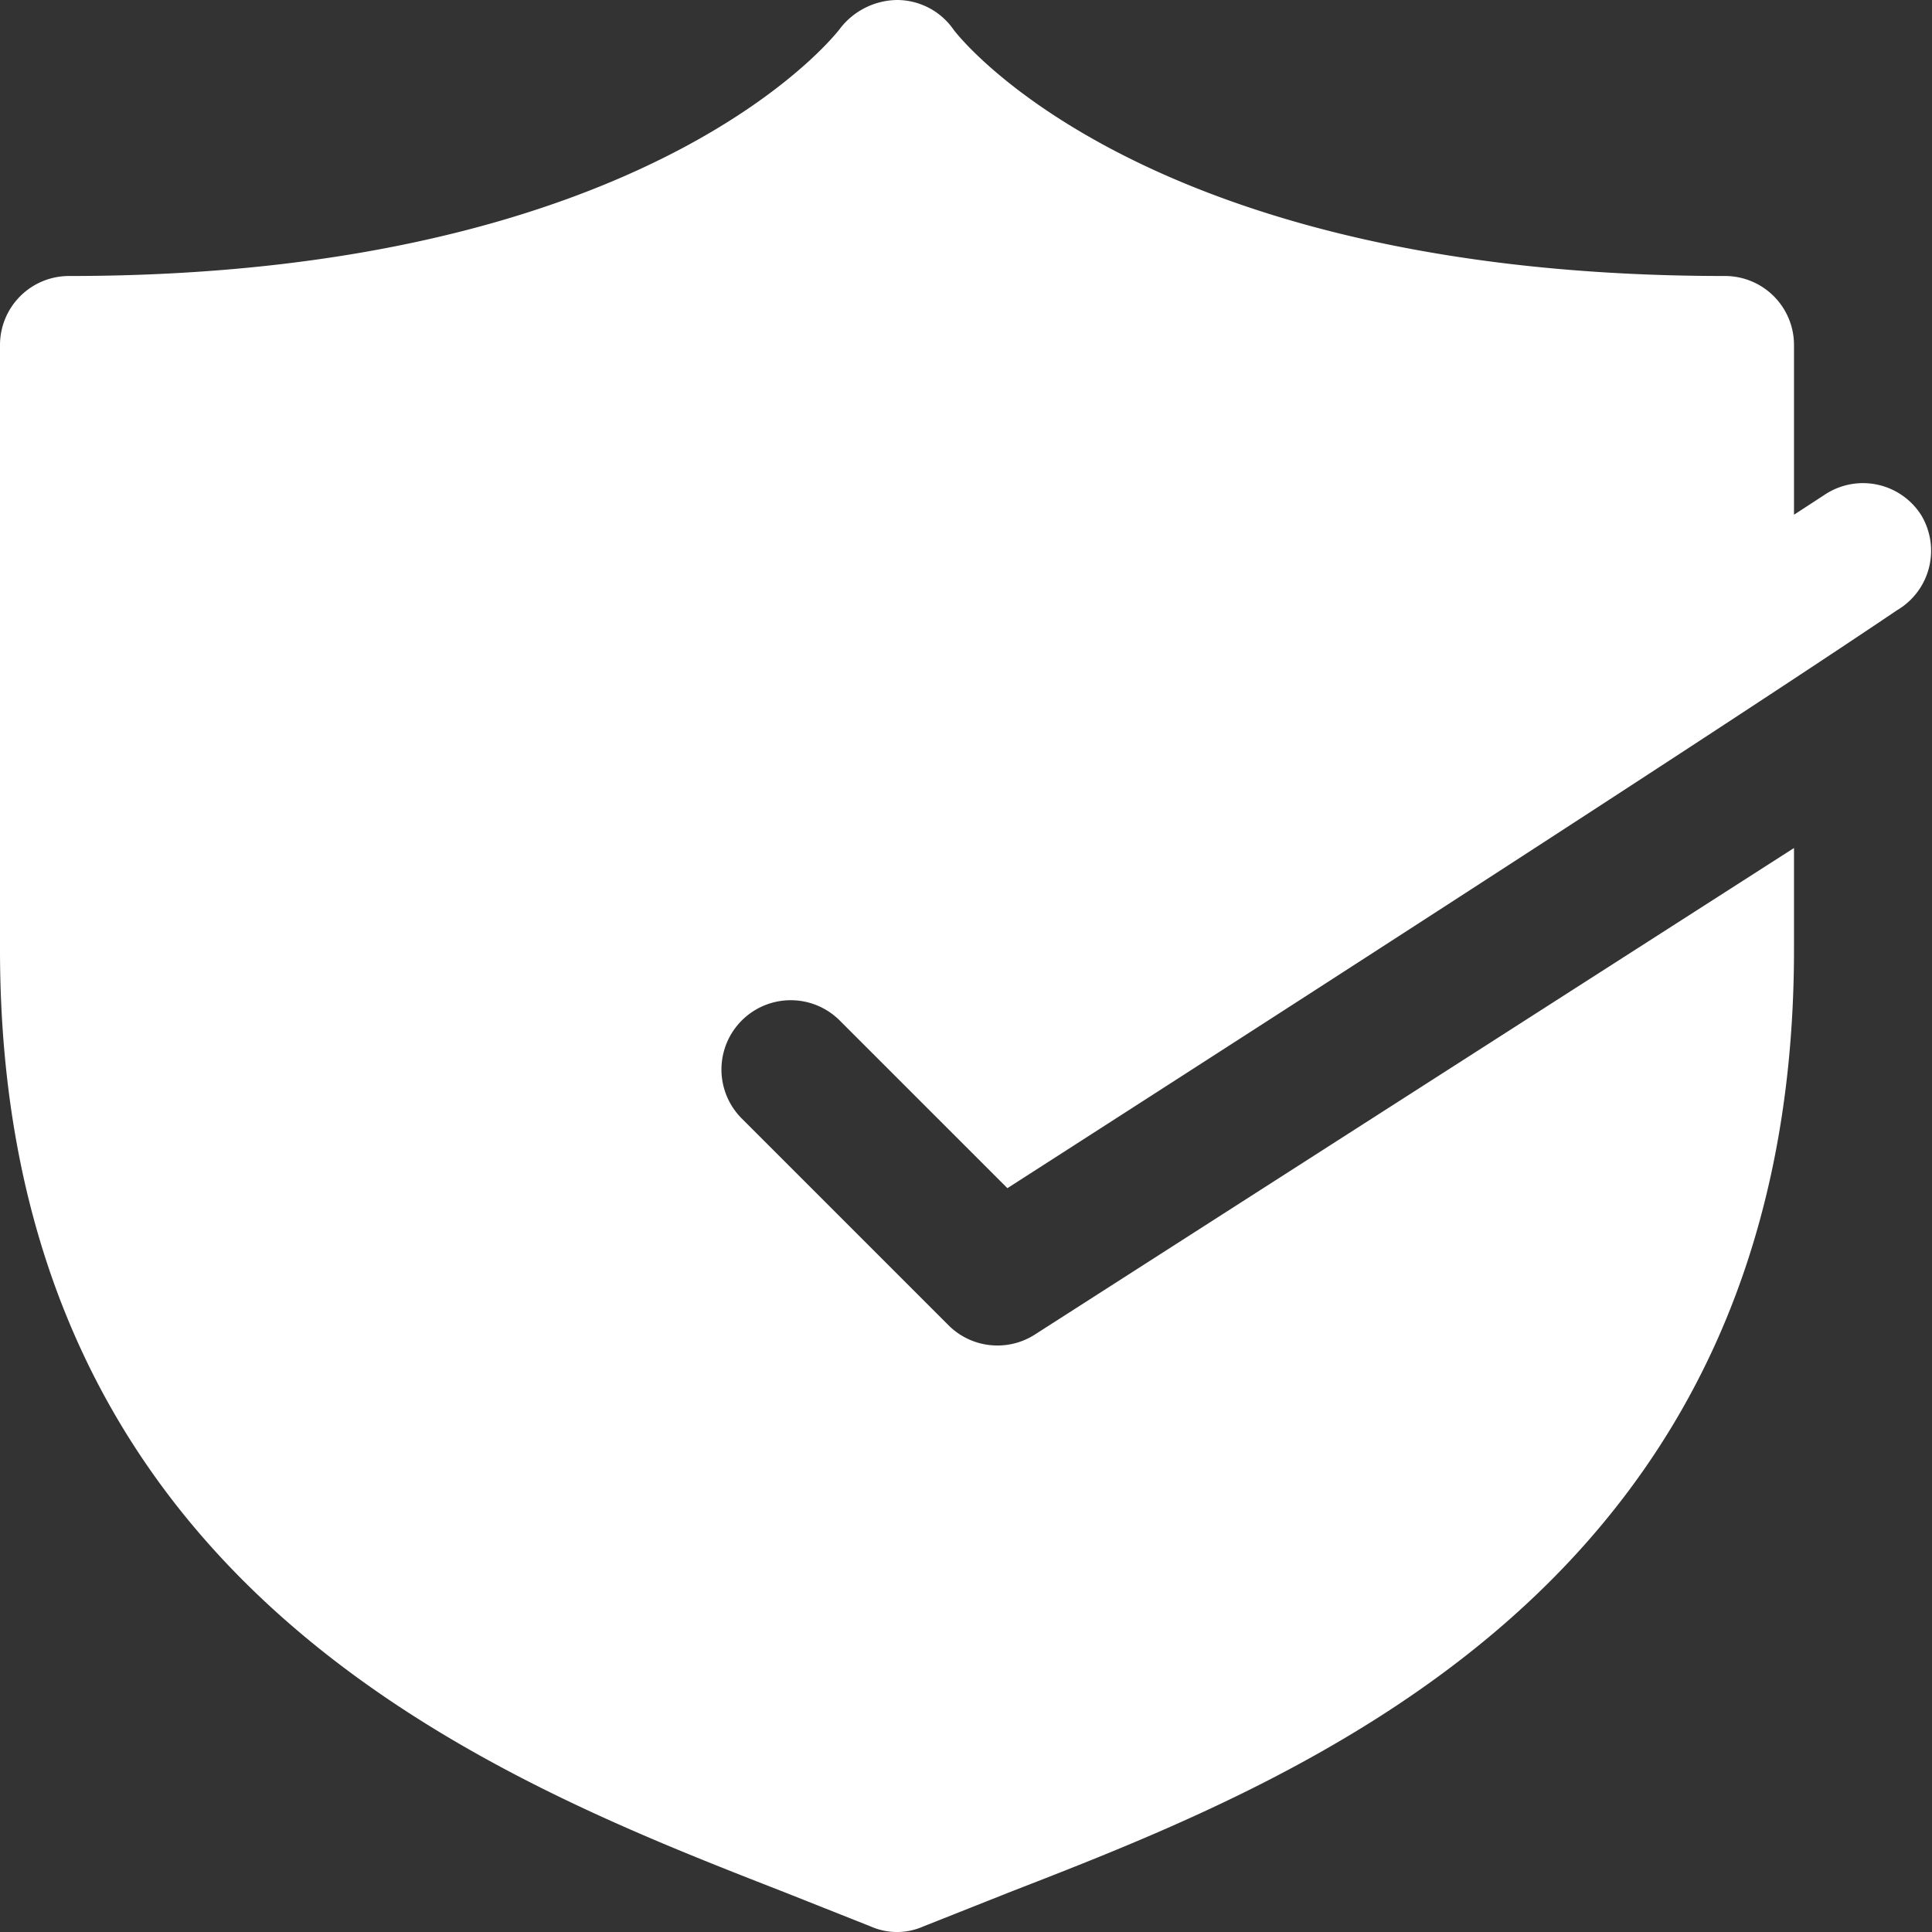 <svg xmlns="http://www.w3.org/2000/svg" viewBox="0 0 28 28"><rect x="0" y="0" width="28" height="28" fill="#333333" stroke="none"/><defs><style>.cls-1{fill:#fff;}</style></defs><g id="Layer_2" data-name="Layer 2"><g id="Shield_Yes" data-name="Shield Yes"><path class="cls-1" d="M27.84,7.46a1,1,0,0,0-1.38-.3l-.46.3V5a1,1,0,0,0-1-1C16.51,4,13.84.46,13.82.43A1,1,0,0,0,13,0a1.06,1.06,0,0,0-.83.42S9.49,4,1,4A1,1,0,0,0,0,5v8.76c0,9.25,7.11,12,11.36,13.66l1.26.5a.94.94,0,0,0,.76,0l1.26-.5C18.89,25.77,26,23,26,13.76V12.29L15,19.34a1,1,0,0,1-.54.16,1,1,0,0,1-.71-.29l-3-3a1,1,0,0,1,1.42-1.42l2.43,2.43c10.81-6.94,12.76-8.29,12.9-8.38A1,1,0,0,0,27.84,7.46Z"/></g></g></svg>